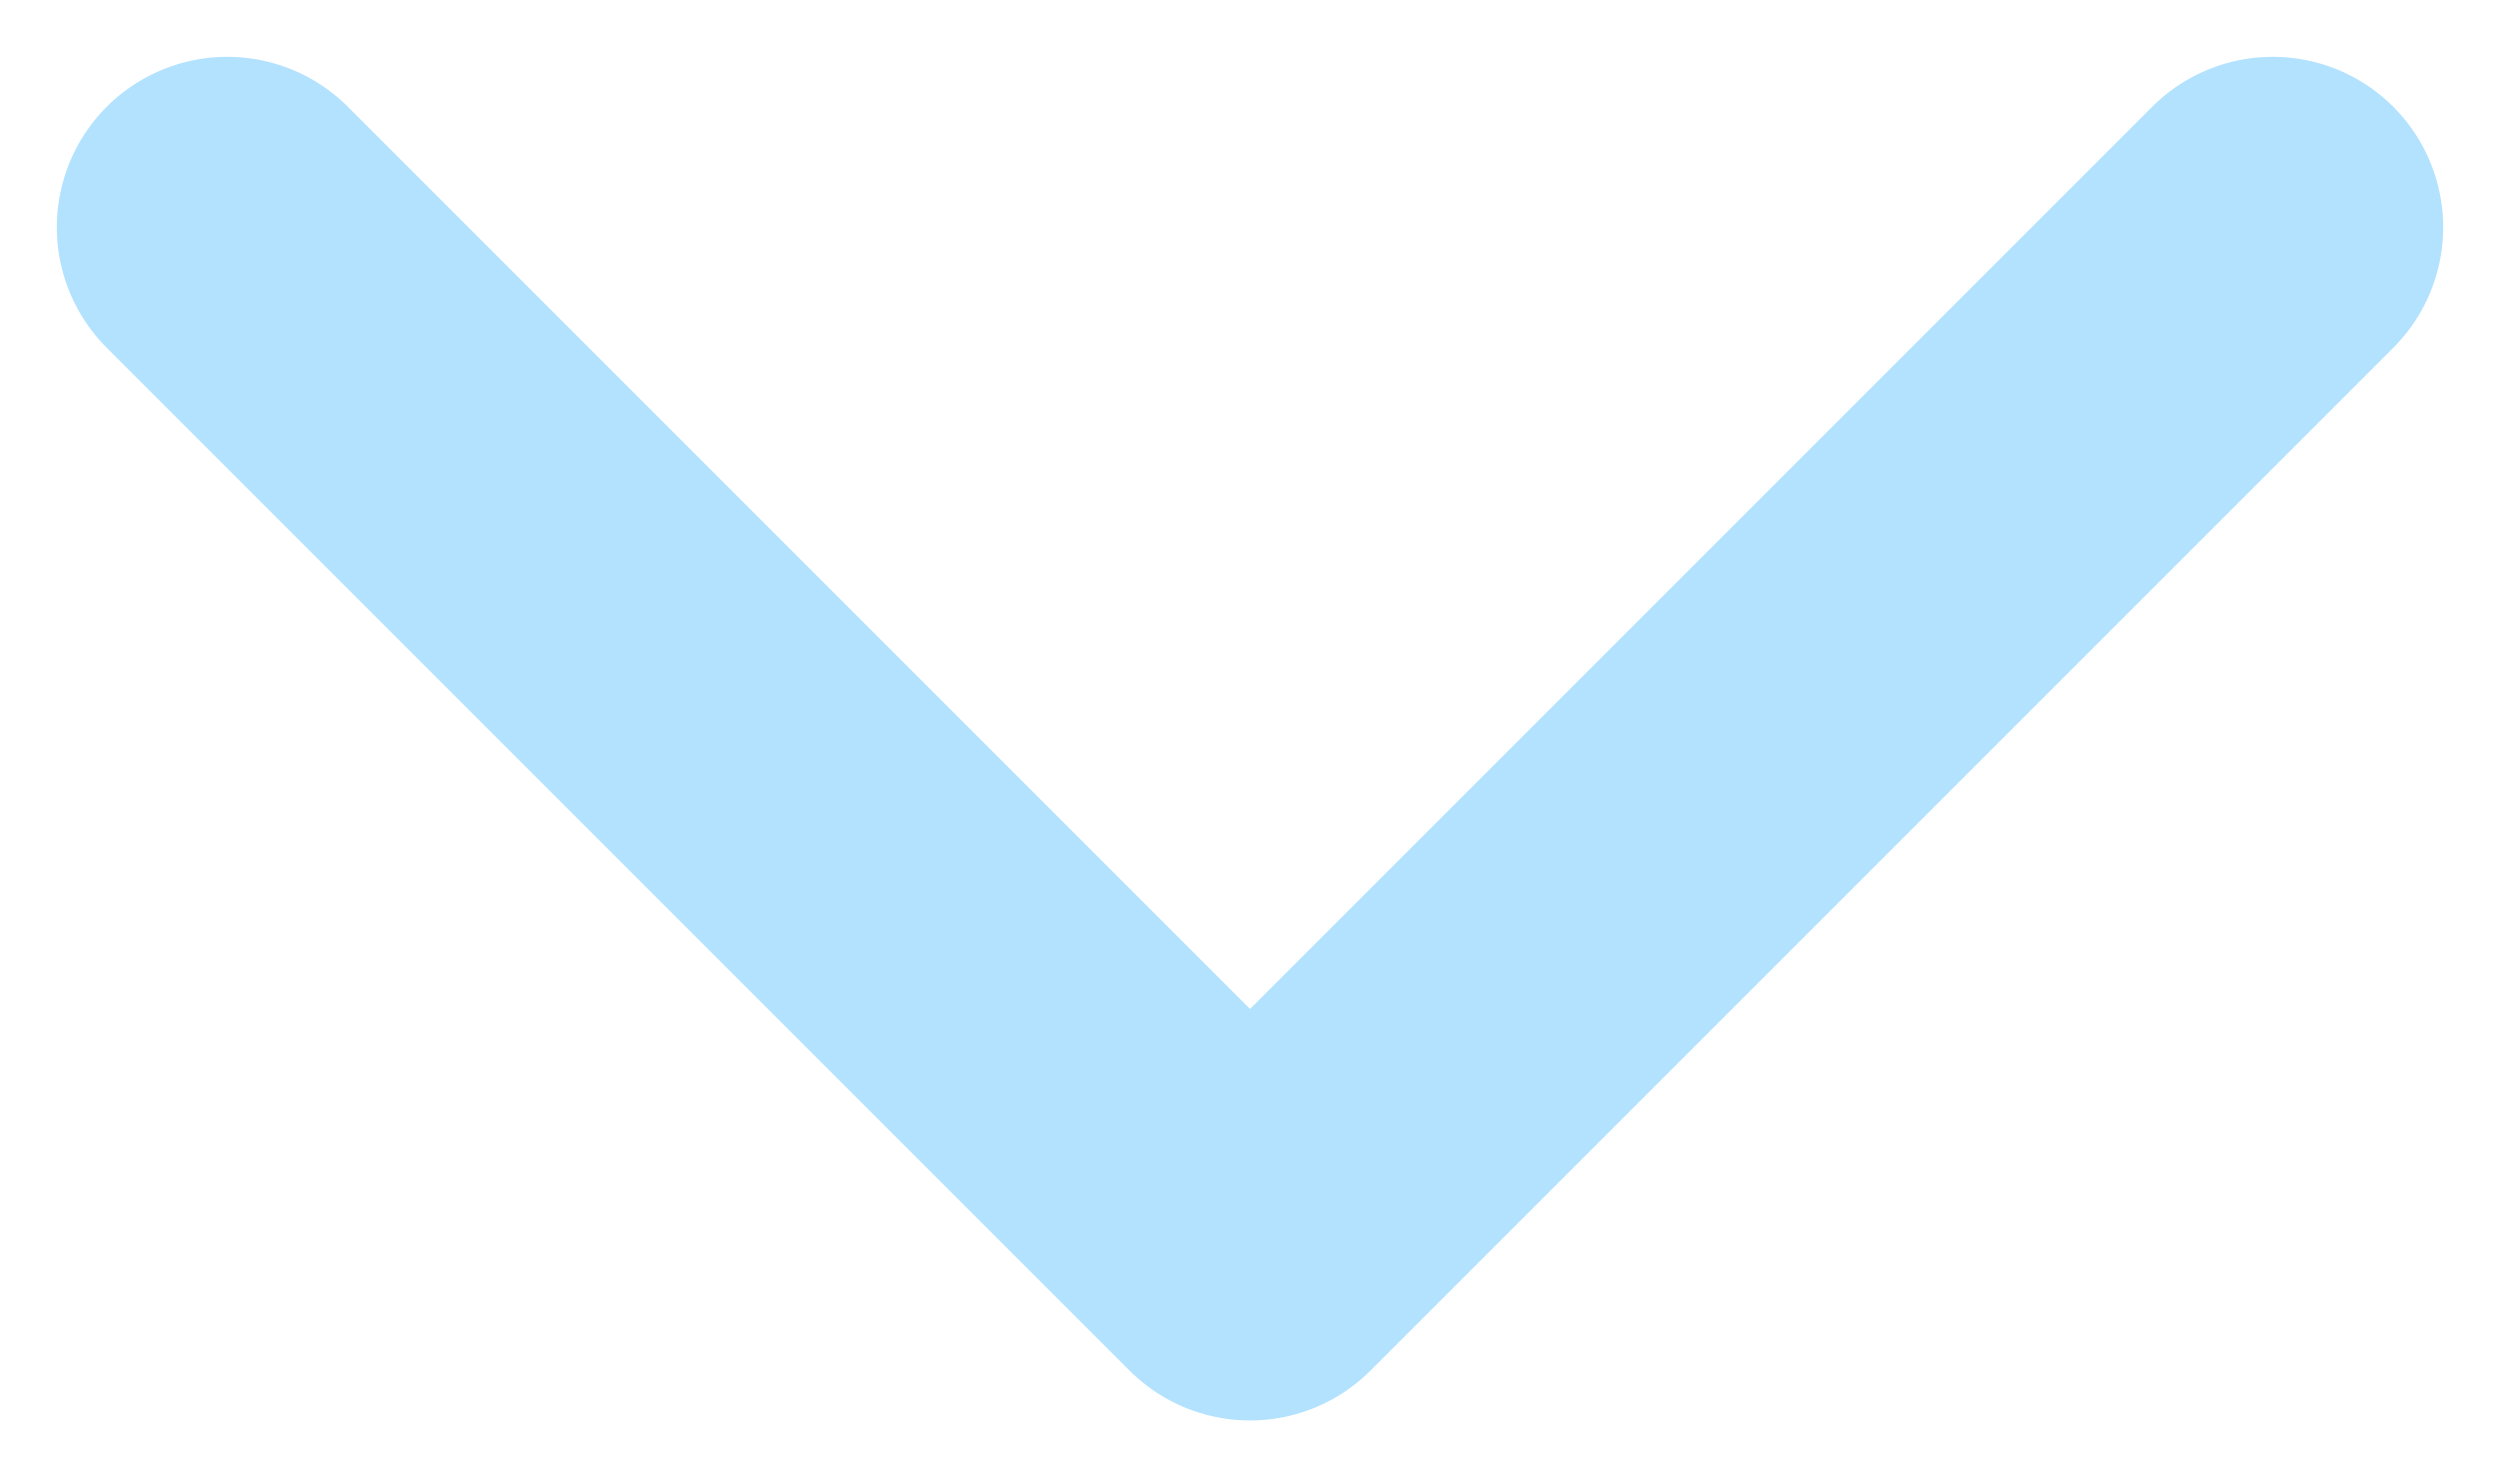 <?xml version="1.0" encoding="UTF-8"?>
<svg xmlns="http://www.w3.org/2000/svg" width="22" height="13" viewBox="0 0 22 13" fill="none">
  <path d="M2 2L11 11L20 2" stroke="#B3E2FF" stroke-width="3" stroke-linecap="round" stroke-linejoin="round"></path>
</svg>
